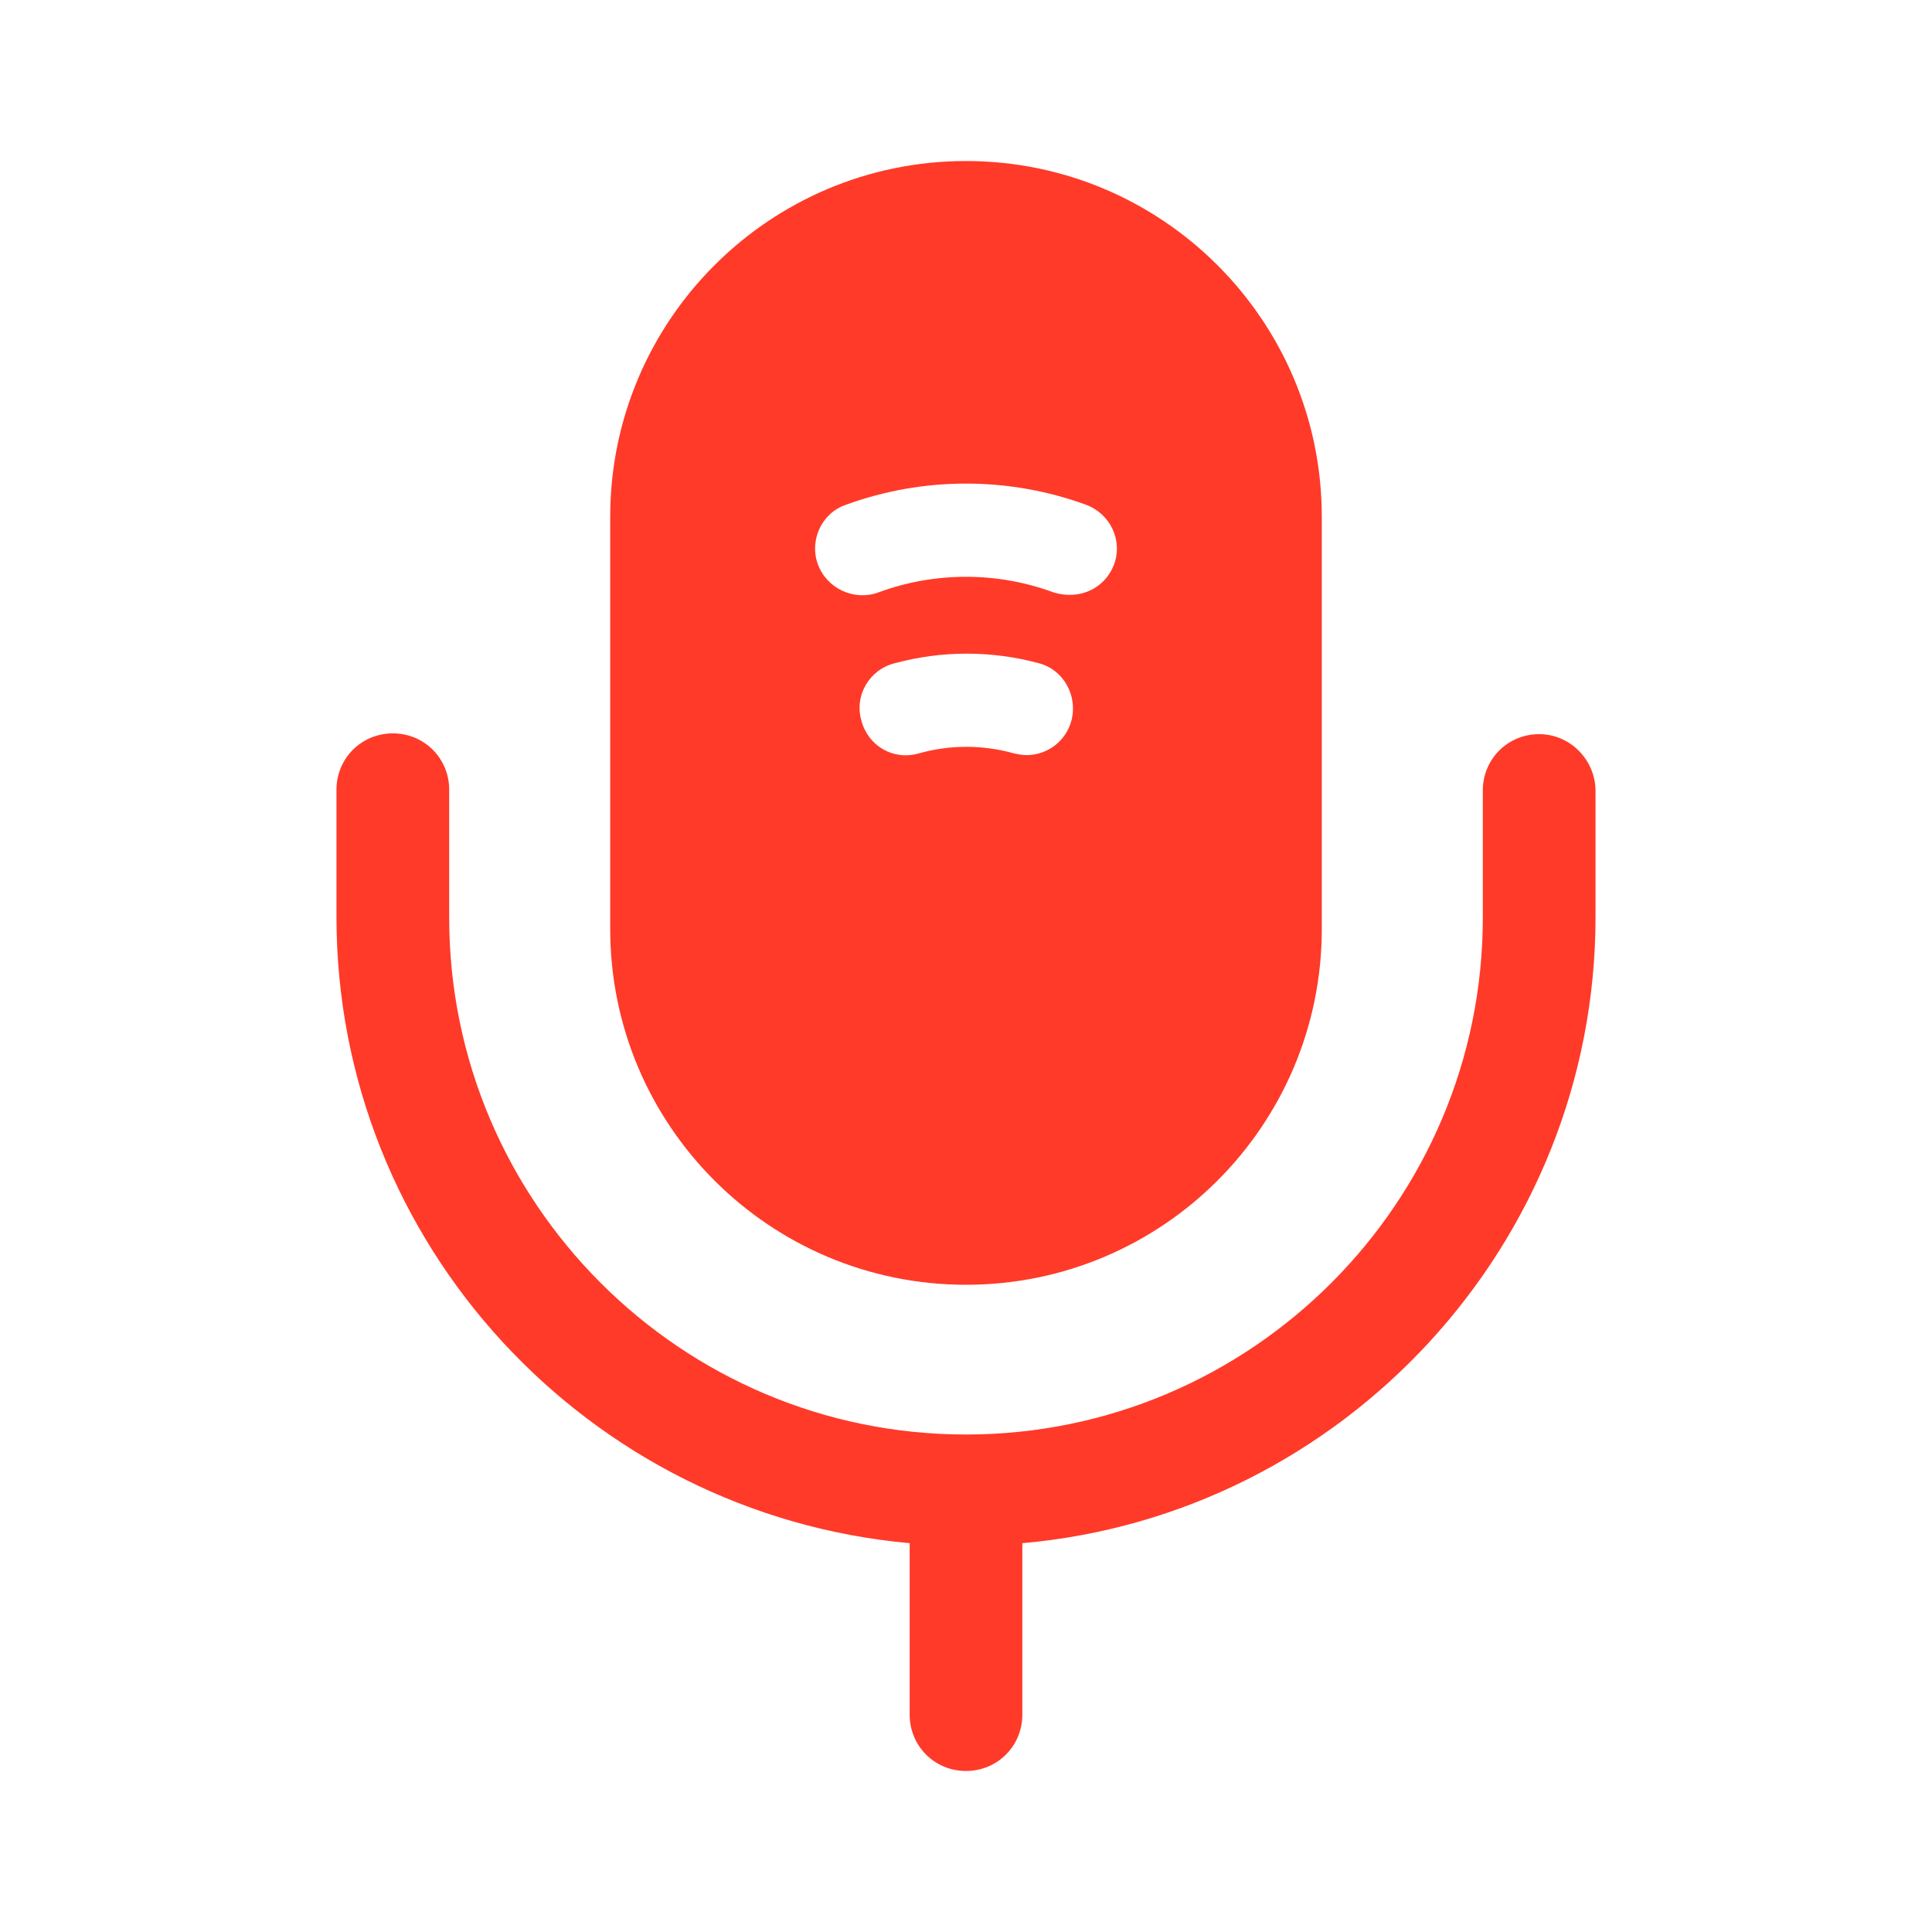<svg width="32" height="32" viewBox="0 0 32 32" fill="none" xmlns="http://www.w3.org/2000/svg">
<path d="M25.493 12.16C24.973 12.16 24.56 12.573 24.56 13.093V15.2C24.56 19.92 20.72 23.76 16 23.76C11.28 23.76 7.44 19.92 7.44 15.2V13.08C7.44 12.56 7.027 12.147 6.507 12.147C5.987 12.147 5.573 12.56 5.573 13.08V15.187C5.573 20.613 9.747 25.08 15.067 25.56V28.4C15.067 28.92 15.48 29.333 16 29.333C16.52 29.333 16.933 28.92 16.933 28.4V25.56C22.24 25.093 26.427 20.613 26.427 15.187V13.08C26.413 12.573 26 12.16 25.493 12.16Z" fill="#FF3A29"/>
<path d="M16 2.667C12.747 2.667 10.107 5.307 10.107 8.56V15.387C10.107 18.64 12.747 21.28 16 21.28C19.253 21.28 21.893 18.64 21.893 15.387V8.56C21.893 5.307 19.253 2.667 16 2.667ZM17.747 11.933C17.653 12.28 17.347 12.507 17 12.507C16.933 12.507 16.867 12.493 16.8 12.48C16.28 12.333 15.733 12.333 15.213 12.48C14.787 12.6 14.373 12.347 14.267 11.933C14.147 11.52 14.4 11.093 14.813 10.987C15.6 10.773 16.427 10.773 17.213 10.987C17.613 11.093 17.853 11.52 17.747 11.933ZM18.453 9.347C18.333 9.667 18.04 9.853 17.72 9.853C17.627 9.853 17.547 9.84 17.453 9.813C16.52 9.467 15.48 9.467 14.547 9.813C14.147 9.96 13.693 9.747 13.547 9.347C13.4 8.947 13.613 8.493 14.013 8.36C15.293 7.893 16.707 7.893 17.987 8.36C18.387 8.507 18.6 8.947 18.453 9.347Z" fill="#FF3A29"/>
</svg>
